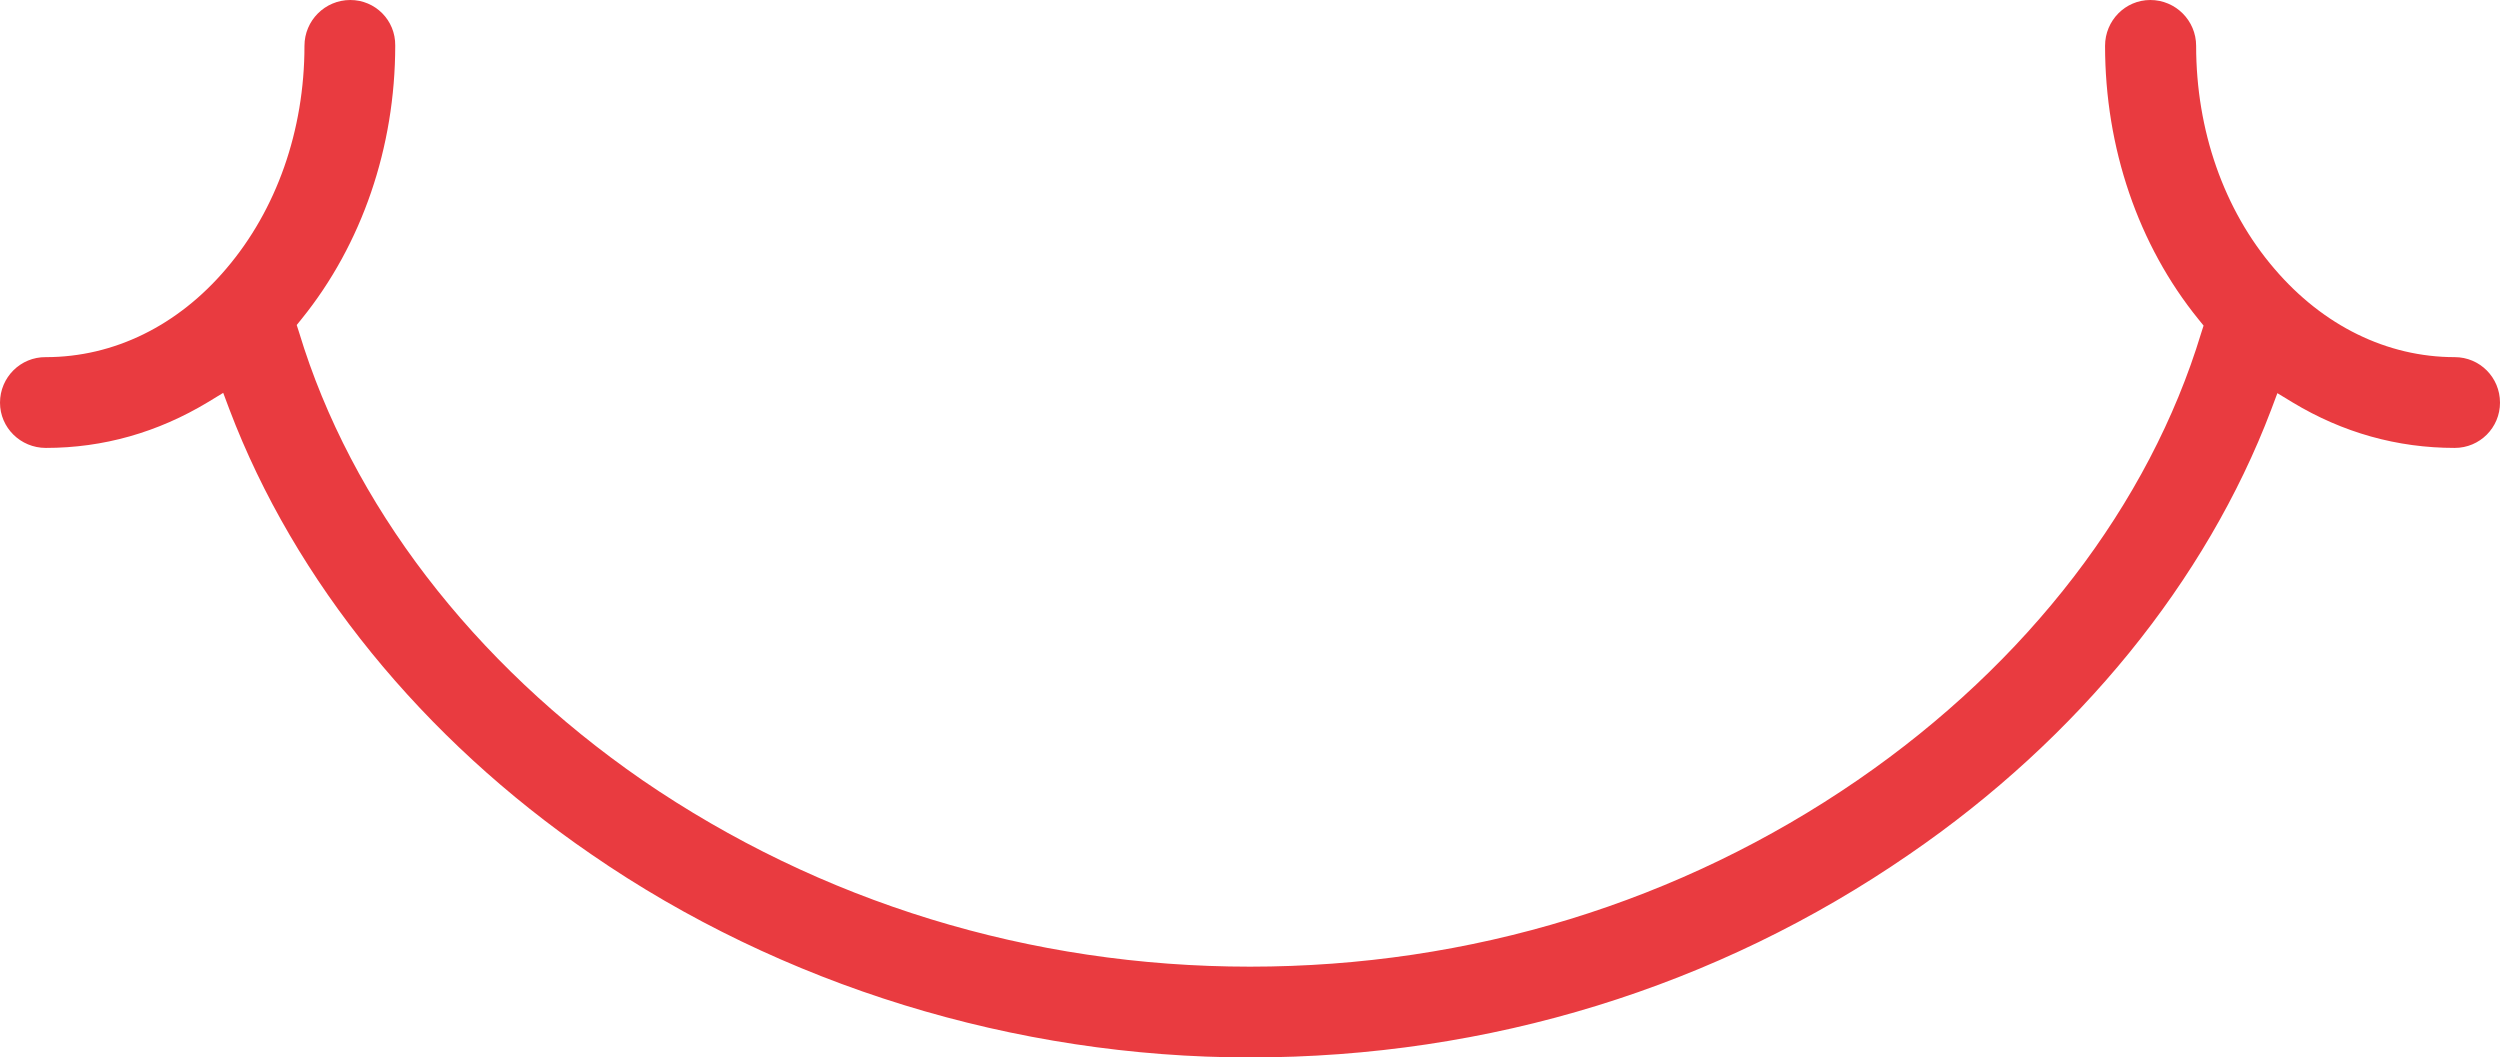 <svg xml:space="preserve" style="enable-background:new 0 0 84 35.53;" viewBox="0 0 84 35.53" y="0px" x="0px" xmlns:xlink="http://www.w3.org/1999/xlink" xmlns="http://www.w3.org/2000/svg" id="Layer_1" version="1.1">
<style type="text/css">
	.st0{fill:#E93B40;}
</style>
<path d="M11.77,0c-0.85,0-1.54,0.69-1.54,1.54c0,2.85-0.94,5.51-2.63,7.49C5.98,10.94,3.83,12,1.54,12
	C0.69,11.99,0,12.68,0,13.53c0,0.84,0.69,1.52,1.54,1.52c1.93,0,3.76-0.52,5.45-1.54L7.5,13.2l0.21,0.56
	c2.18,5.75,6.49,11.06,12.15,14.94c6.39,4.41,14.25,6.83,22.14,6.83c8.02,0,15.68-2.36,22.16-6.83c5.66-3.88,9.97-9.18,12.15-14.93
	l0.21-0.56l0.51,0.31c1.69,1.02,3.52,1.53,5.45,1.53c0.84,0,1.52-0.68,1.52-1.52c0-0.85-0.68-1.53-1.52-1.53
	c-2.28,0-4.43-1.06-6.06-2.97c-1.7-1.98-2.63-4.65-2.63-7.49C73.79,0.69,73.1,0,72.25,0c-0.84,0-1.52,0.69-1.52,1.54
	c0,3.42,1.11,6.69,3.14,9.19l0.17,0.21l-0.08,0.25c-1.74,5.75-5.83,11.09-11.54,15.02c-5.96,4.1-13.02,6.27-20.42,6.27
	c-7.38,0-14.44-2.17-20.42-6.27c-5.7-3.94-9.79-9.29-11.53-15.04l-0.08-0.25l0.17-0.21c2.02-2.5,3.14-5.76,3.14-9.18
	C13.29,0.68,12.61,0,11.77,0z" class="st0"></path>
</svg>
